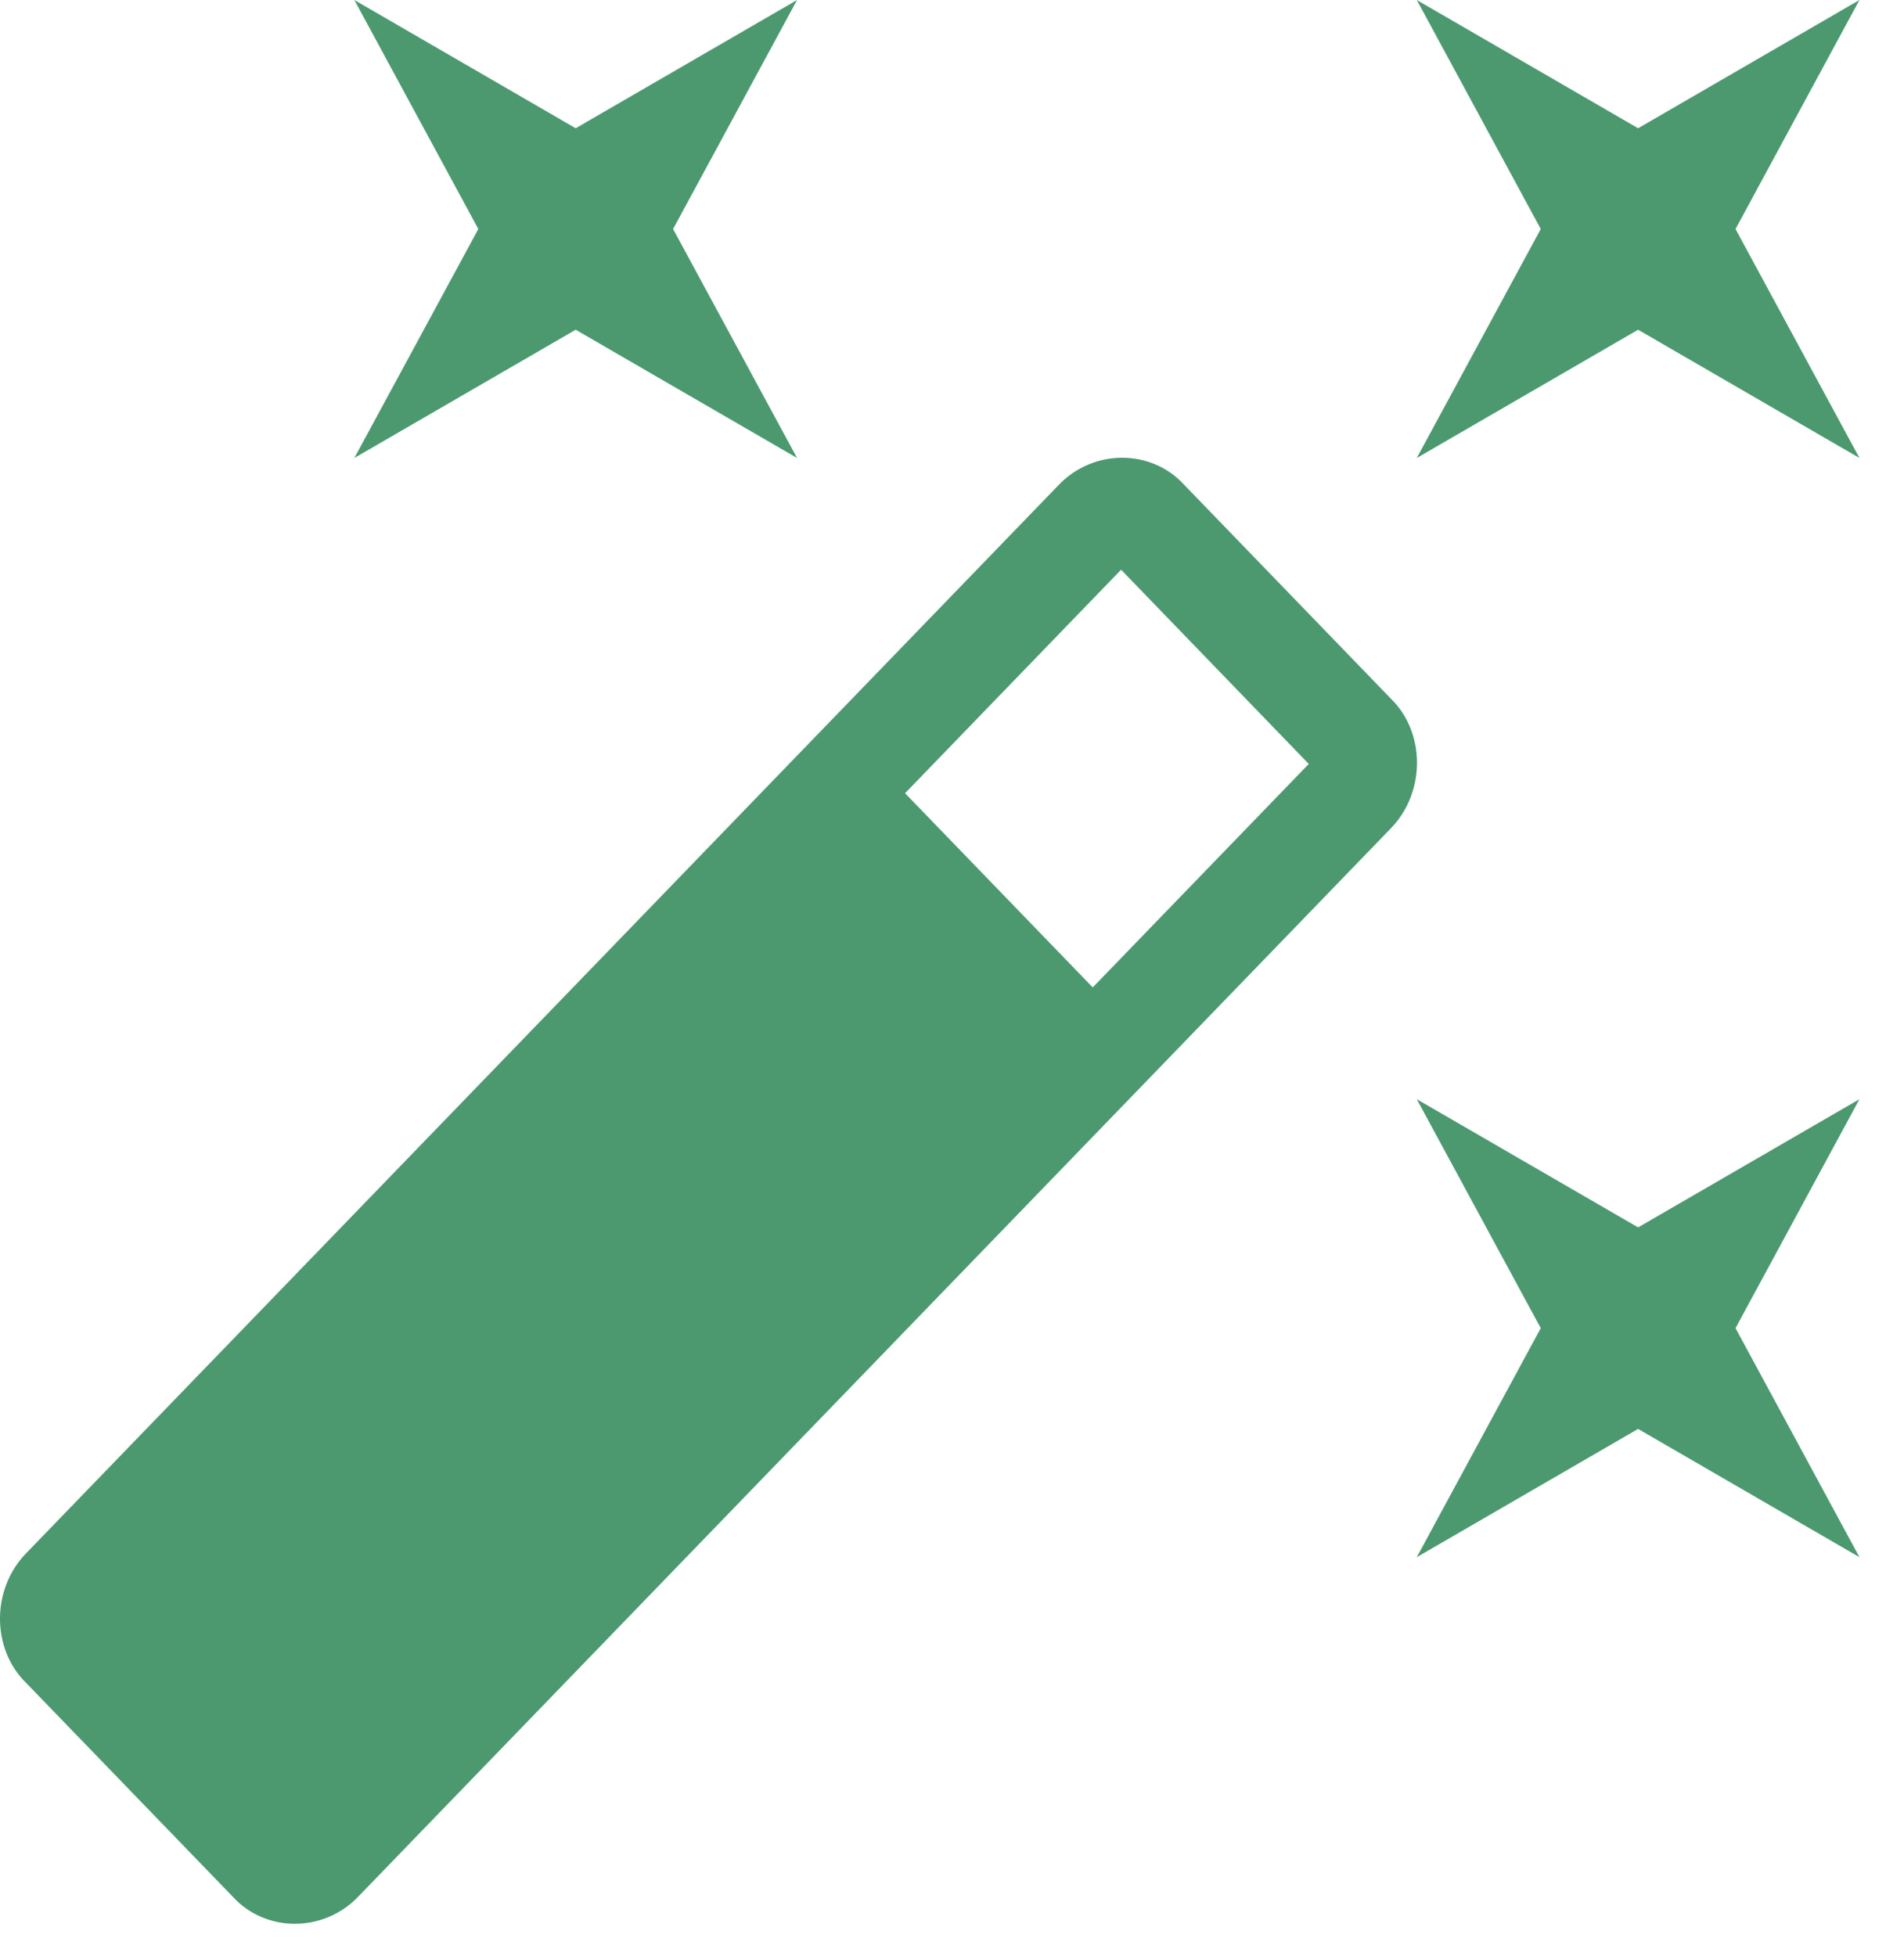 <svg width="37" height="38" viewBox="0 0 37 38" fill="none" xmlns="http://www.w3.org/2000/svg">
<path d="M11.187 6.407L6.886 8.899L9.295 4.45L6.886 0L11.187 2.492L15.489 0L13.08 4.45L15.489 8.899L11.187 6.407ZM31.833 23.849L36.134 21.358L33.726 25.807L36.134 30.257L31.833 27.765L27.532 30.257L29.941 25.807L27.532 21.358L31.833 23.849ZM36.134 0L33.726 4.45L36.134 8.899L31.833 6.407L27.532 8.899L29.941 4.45L27.532 0L31.833 2.492L36.134 0ZM21.235 19.186L25.433 14.844L21.786 11.07L17.588 15.413L21.235 19.186ZM23.007 9.415L27.033 13.58C27.704 14.239 27.704 15.395 27.033 16.09L6.955 36.86C6.284 37.554 5.166 37.554 4.529 36.86L0.503 32.695C-0.168 32.036 -0.168 30.88 0.503 30.186L20.581 9.415C21.252 8.721 22.37 8.721 23.007 9.415Z" fill="#4C9970"/>
</svg>
